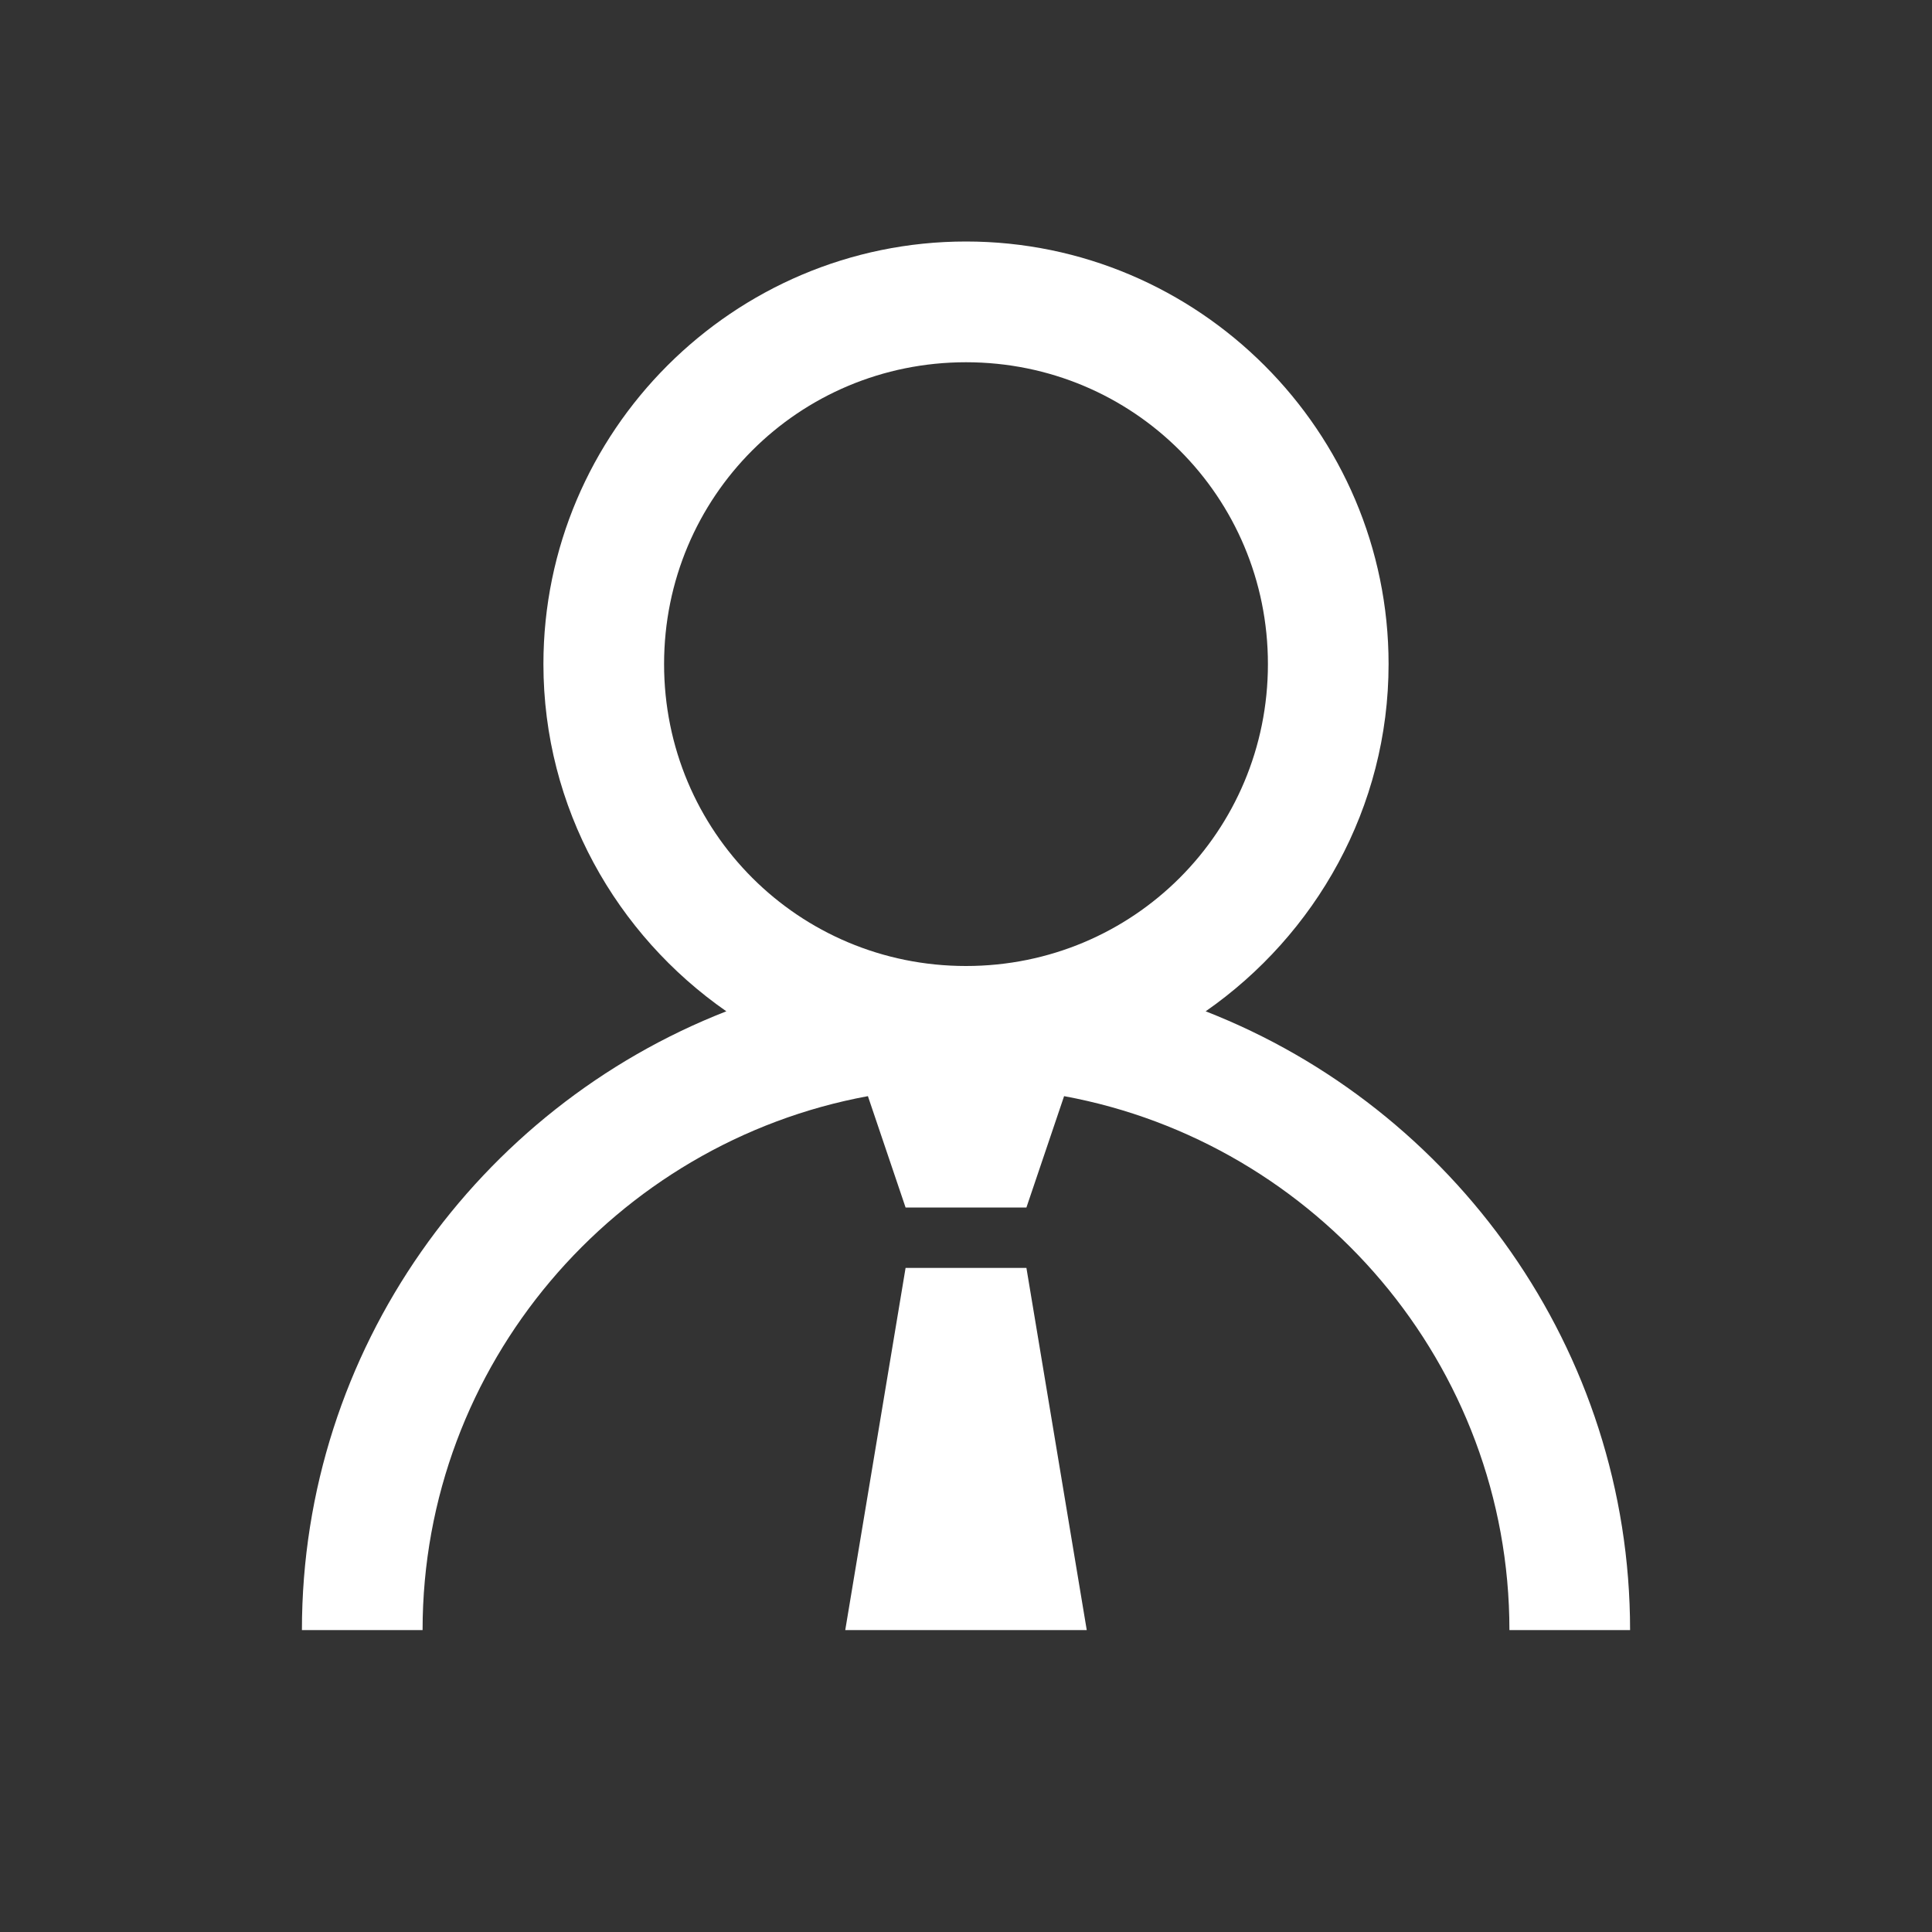 <svg width="22" height="22" viewBox="0 0 22 22" fill="none" xmlns="http://www.w3.org/2000/svg">
<rect x="0" y="0" width="22" height="22" fill="#333333" stroke="none"/>
<path d="M11 2.75C8.35 2.75 6.188 4.912 6.188 7.562C6.188 9.198 7.019 10.645 8.271 11.516C5.449 12.617 3.438 15.367 3.438 18.562H4.812C4.812 15.539 7.006 13.012 9.883 12.482L10.312 13.75H11.688L12.117 12.482C14.994 13.012 17.188 15.539 17.188 18.562H18.562C18.562 15.367 16.551 12.617 13.729 11.516C14.98 10.645 15.812 9.198 15.812 7.562C15.812 4.912 13.65 2.75 11 2.75ZM11 4.125C12.906 4.125 14.438 5.656 14.438 7.562C14.438 9.469 12.906 11 11 11C9.094 11 7.562 9.469 7.562 7.562C7.562 5.656 9.094 4.125 11 4.125ZM10.312 14.438L9.625 18.562H12.375L11.688 14.438H10.312Z" fill="white"/>
</svg>